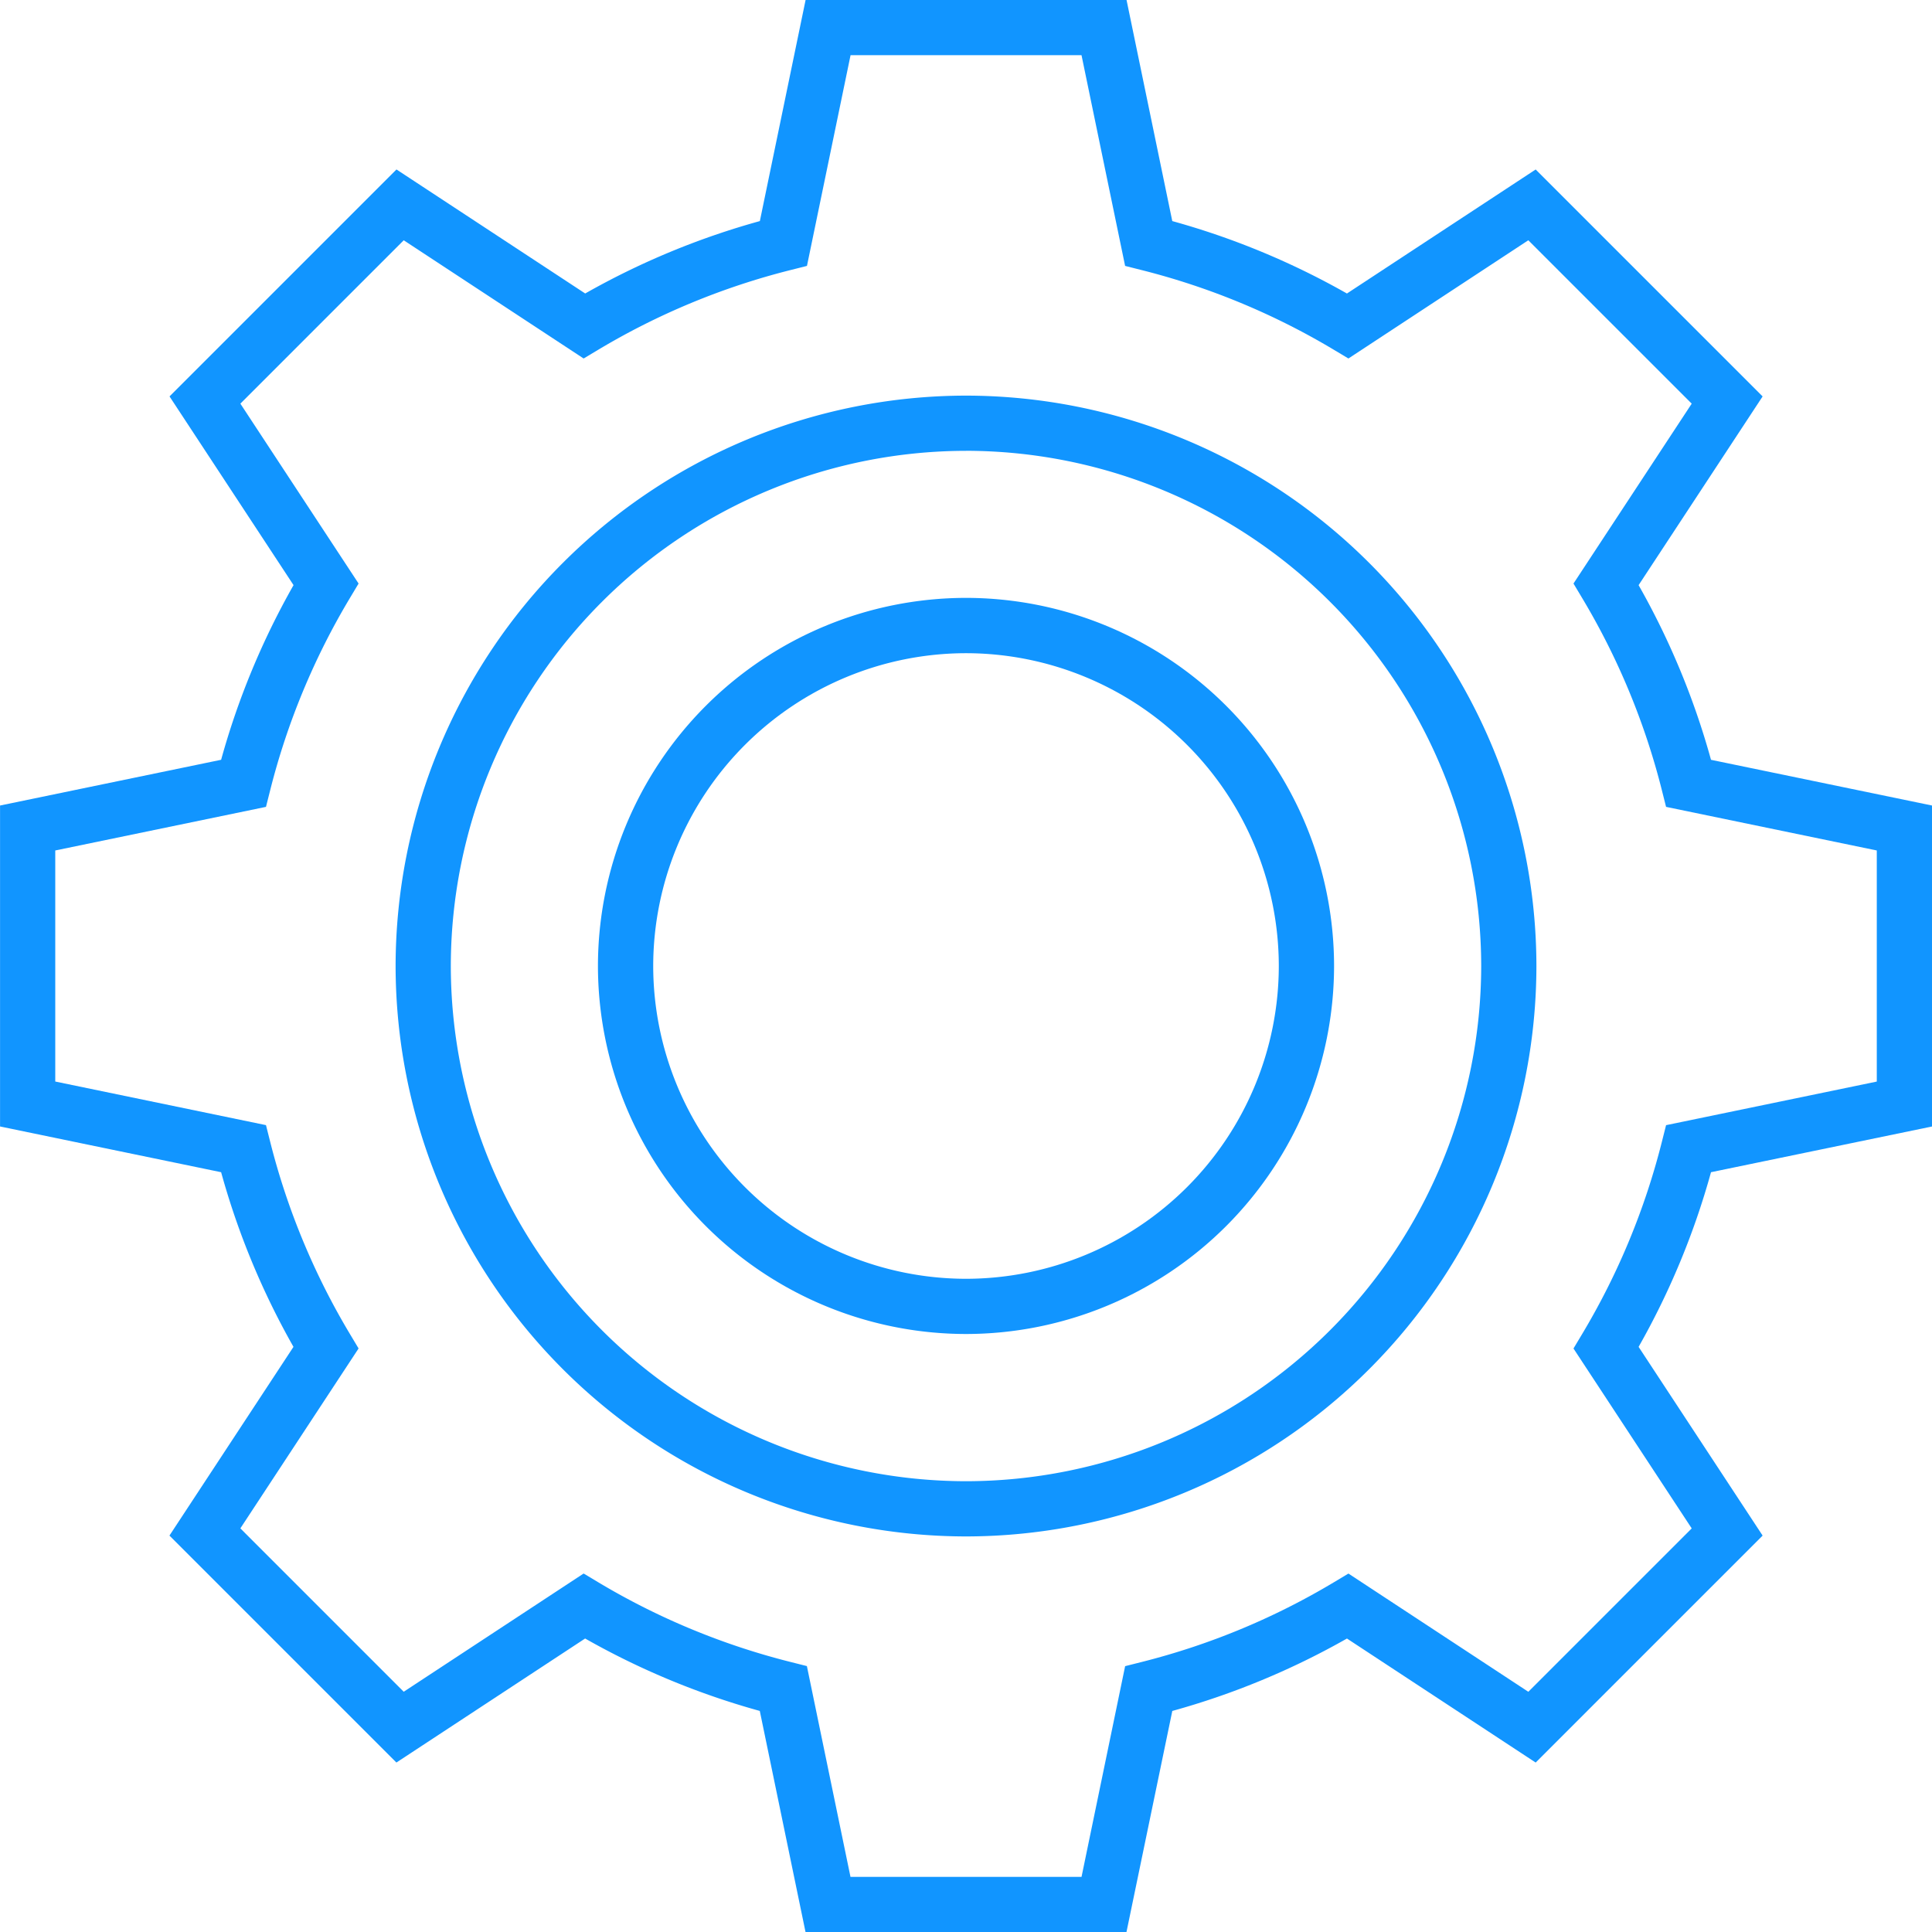 <svg xmlns="http://www.w3.org/2000/svg" width="108.657" height="108.657" viewBox="0 0 108.657 108.657">
    <defs>
        <style>
            .cls-1{fill:#1195ff}
        </style>
    </defs>
    <g id="config-icon" transform="translate(1220.436 -5.318)">
        <path id="Trazado_902" d="M-1157.082 113.975h-18.051l-2.572-12.433a43.194 43.194 0 0 1-9.823-4.073l-10.614 6.975-12.764-12.764 6.975-10.614a43.184 43.184 0 0 1-4.069-9.822l-12.433-2.572V50.621l12.433-2.572a43.192 43.192 0 0 1 4.073-9.823l-6.975-10.613 12.764-12.764 10.614 6.975a43.2 43.2 0 0 1 9.823-4.072l2.572-12.433h18.051l2.572 12.433a43.2 43.2 0 0 1 9.823 4.073l10.614-6.975 12.764 12.763-6.975 10.614a43.2 43.2 0 0 1 4.072 9.823l12.433 2.572v18.05l-12.433 2.572a43.208 43.208 0 0 1-4.072 9.823l6.975 10.614-12.764 12.764-10.613-6.975a43.2 43.2 0 0 1-9.823 4.073zm-15.522-3.1h12.994l2.452-11.851.943-.238a40.1 40.1 0 0 0 10.781-4.47l.835-.5 10.118 6.649 9.188-9.189-6.649-10.118.5-.835a40.1 40.1 0 0 0 4.469-10.781l.238-.944 11.851-2.452V53.149l-11.851-2.452-.238-.944a40.1 40.1 0 0 0-4.469-10.781l-.5-.835 6.649-10.117-9.189-9.189-10.118 6.649-.835-.5a40.108 40.108 0 0 0-10.781-4.469l-.943-.238-2.452-11.851h-12.989l-2.452 11.851-.944.238a40.1 40.1 0 0 0-10.781 4.469l-.835.5-10.118-6.649-9.188 9.188 6.649 10.118-.5.835a40.1 40.1 0 0 0-4.47 10.781l-.238.944-11.851 2.452v12.995l11.851 2.452.238.944a40.1 40.1 0 0 0 4.47 10.781l.5.835-6.649 10.118 9.188 9.189 10.118-6.649.835.5A40.09 40.09 0 0 0-1176 98.782l.944.238z" class="cls-1"/>
        <path id="Trazado_903" d="M-1025.535 232.3a32.116 32.116 0 0 1-32.08-32.08 32.116 32.116 0 0 1 32.08-32.08 32.116 32.116 0 0 1 32.08 32.08 32.116 32.116 0 0 1-32.08 32.08zm0-61.055a29.008 29.008 0 0 0-28.975 28.975 29.008 29.008 0 0 0 28.975 28.975 29.008 29.008 0 0 0 28.975-28.975 29.008 29.008 0 0 0-28.975-28.977z" class="cls-1" transform="translate(-140.572 -140.572)"/>
        <path id="Trazado_904" d="M-953.615 292.835a20.72 20.72 0 0 1-20.7-20.7 20.72 20.72 0 0 1 20.7-20.7 20.72 20.72 0 0 1 20.7 20.7 20.72 20.72 0 0 1-20.7 20.7zm0-38.289a17.612 17.612 0 0 0-17.592 17.592 17.612 17.612 0 0 0 17.592 17.592 17.612 17.612 0 0 0 17.592-17.592 17.612 17.612 0 0 0-17.592-17.592z" class="cls-1" transform="translate(-212.492 -212.492)"/>
    </g>
</svg>
